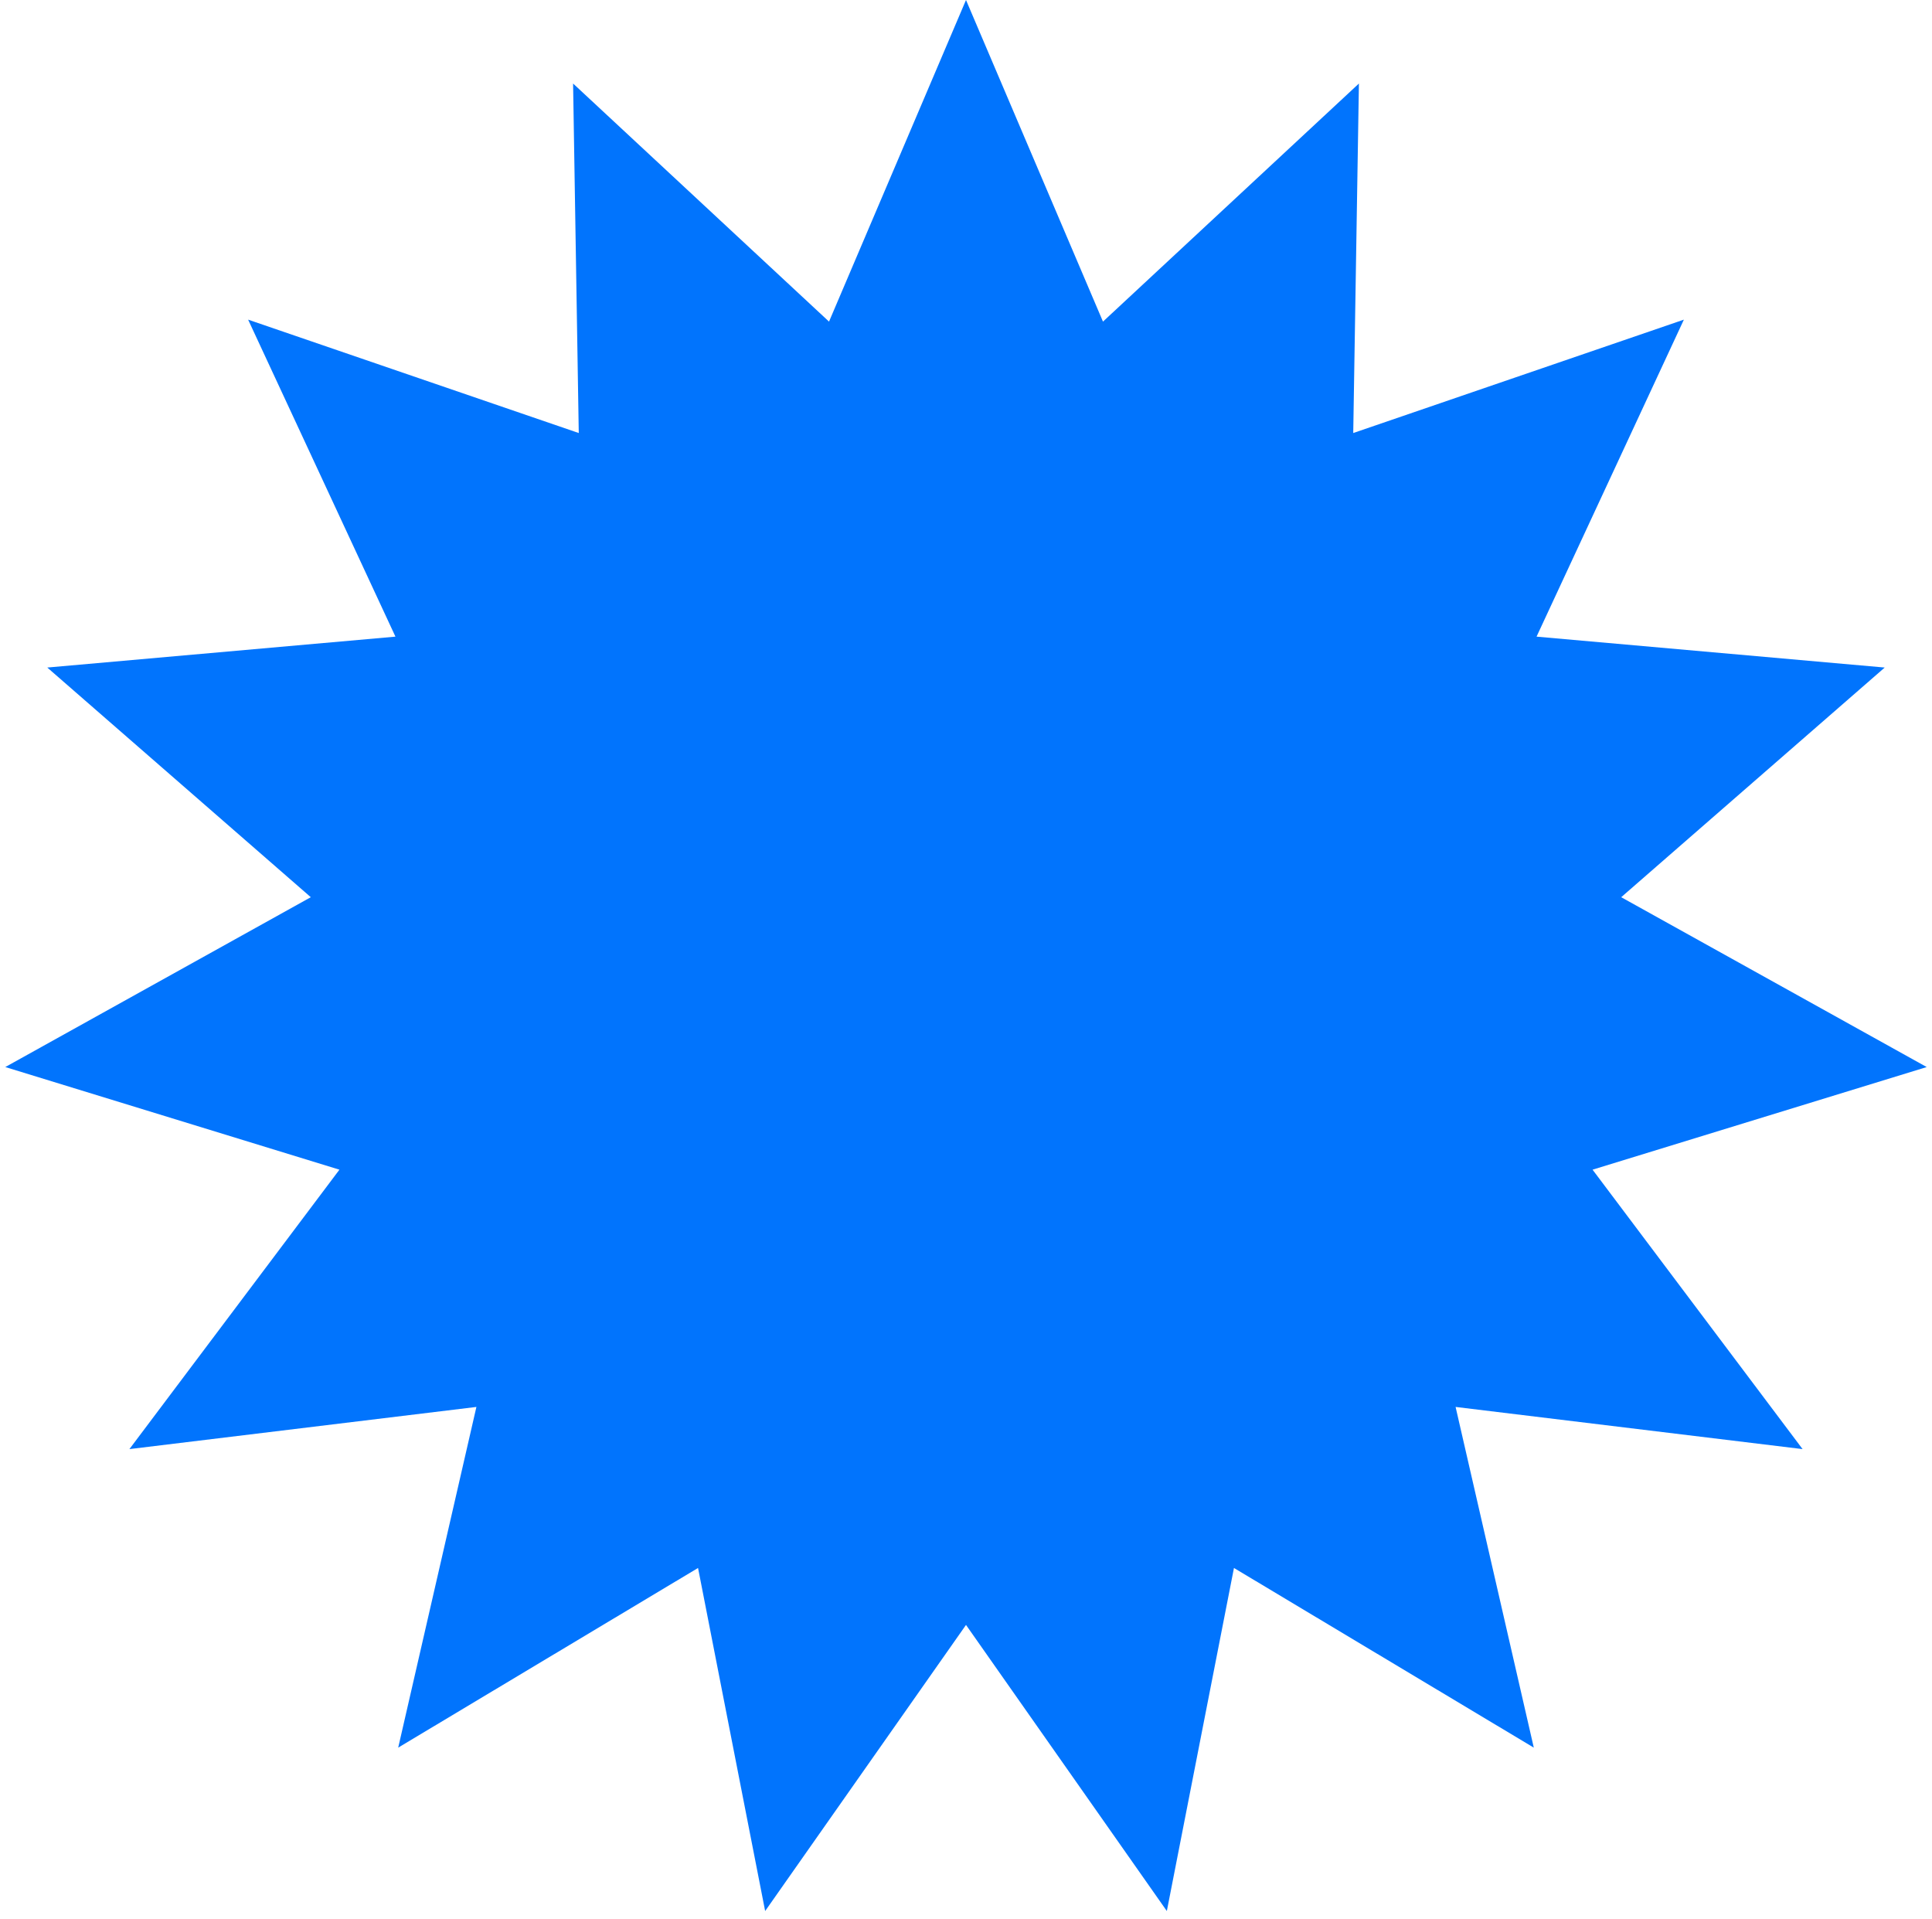 <svg width="148" height="147" viewBox="0 0 148 147" fill="none" xmlns="http://www.w3.org/2000/svg">
<path d="M74 0L84.493 24.635L104.099 6.398L103.664 33.17L128.993 24.484L117.707 48.766L144.378 51.133L124.192 68.725L147.595 81.735L121.998 89.596L138.086 111L111.505 107.77L117.496 133.867L94.527 120.105L89.385 146.383L74 124.468L58.614 146.383L53.473 120.105L30.504 133.867L36.495 107.77L9.914 111L26.002 89.596L0.405 81.735L23.808 68.725L3.622 51.133L30.293 48.766L19.007 24.484L44.336 33.17L43.901 6.398L63.507 24.635L74 0Z" fill="#0174FD"/>
</svg>
